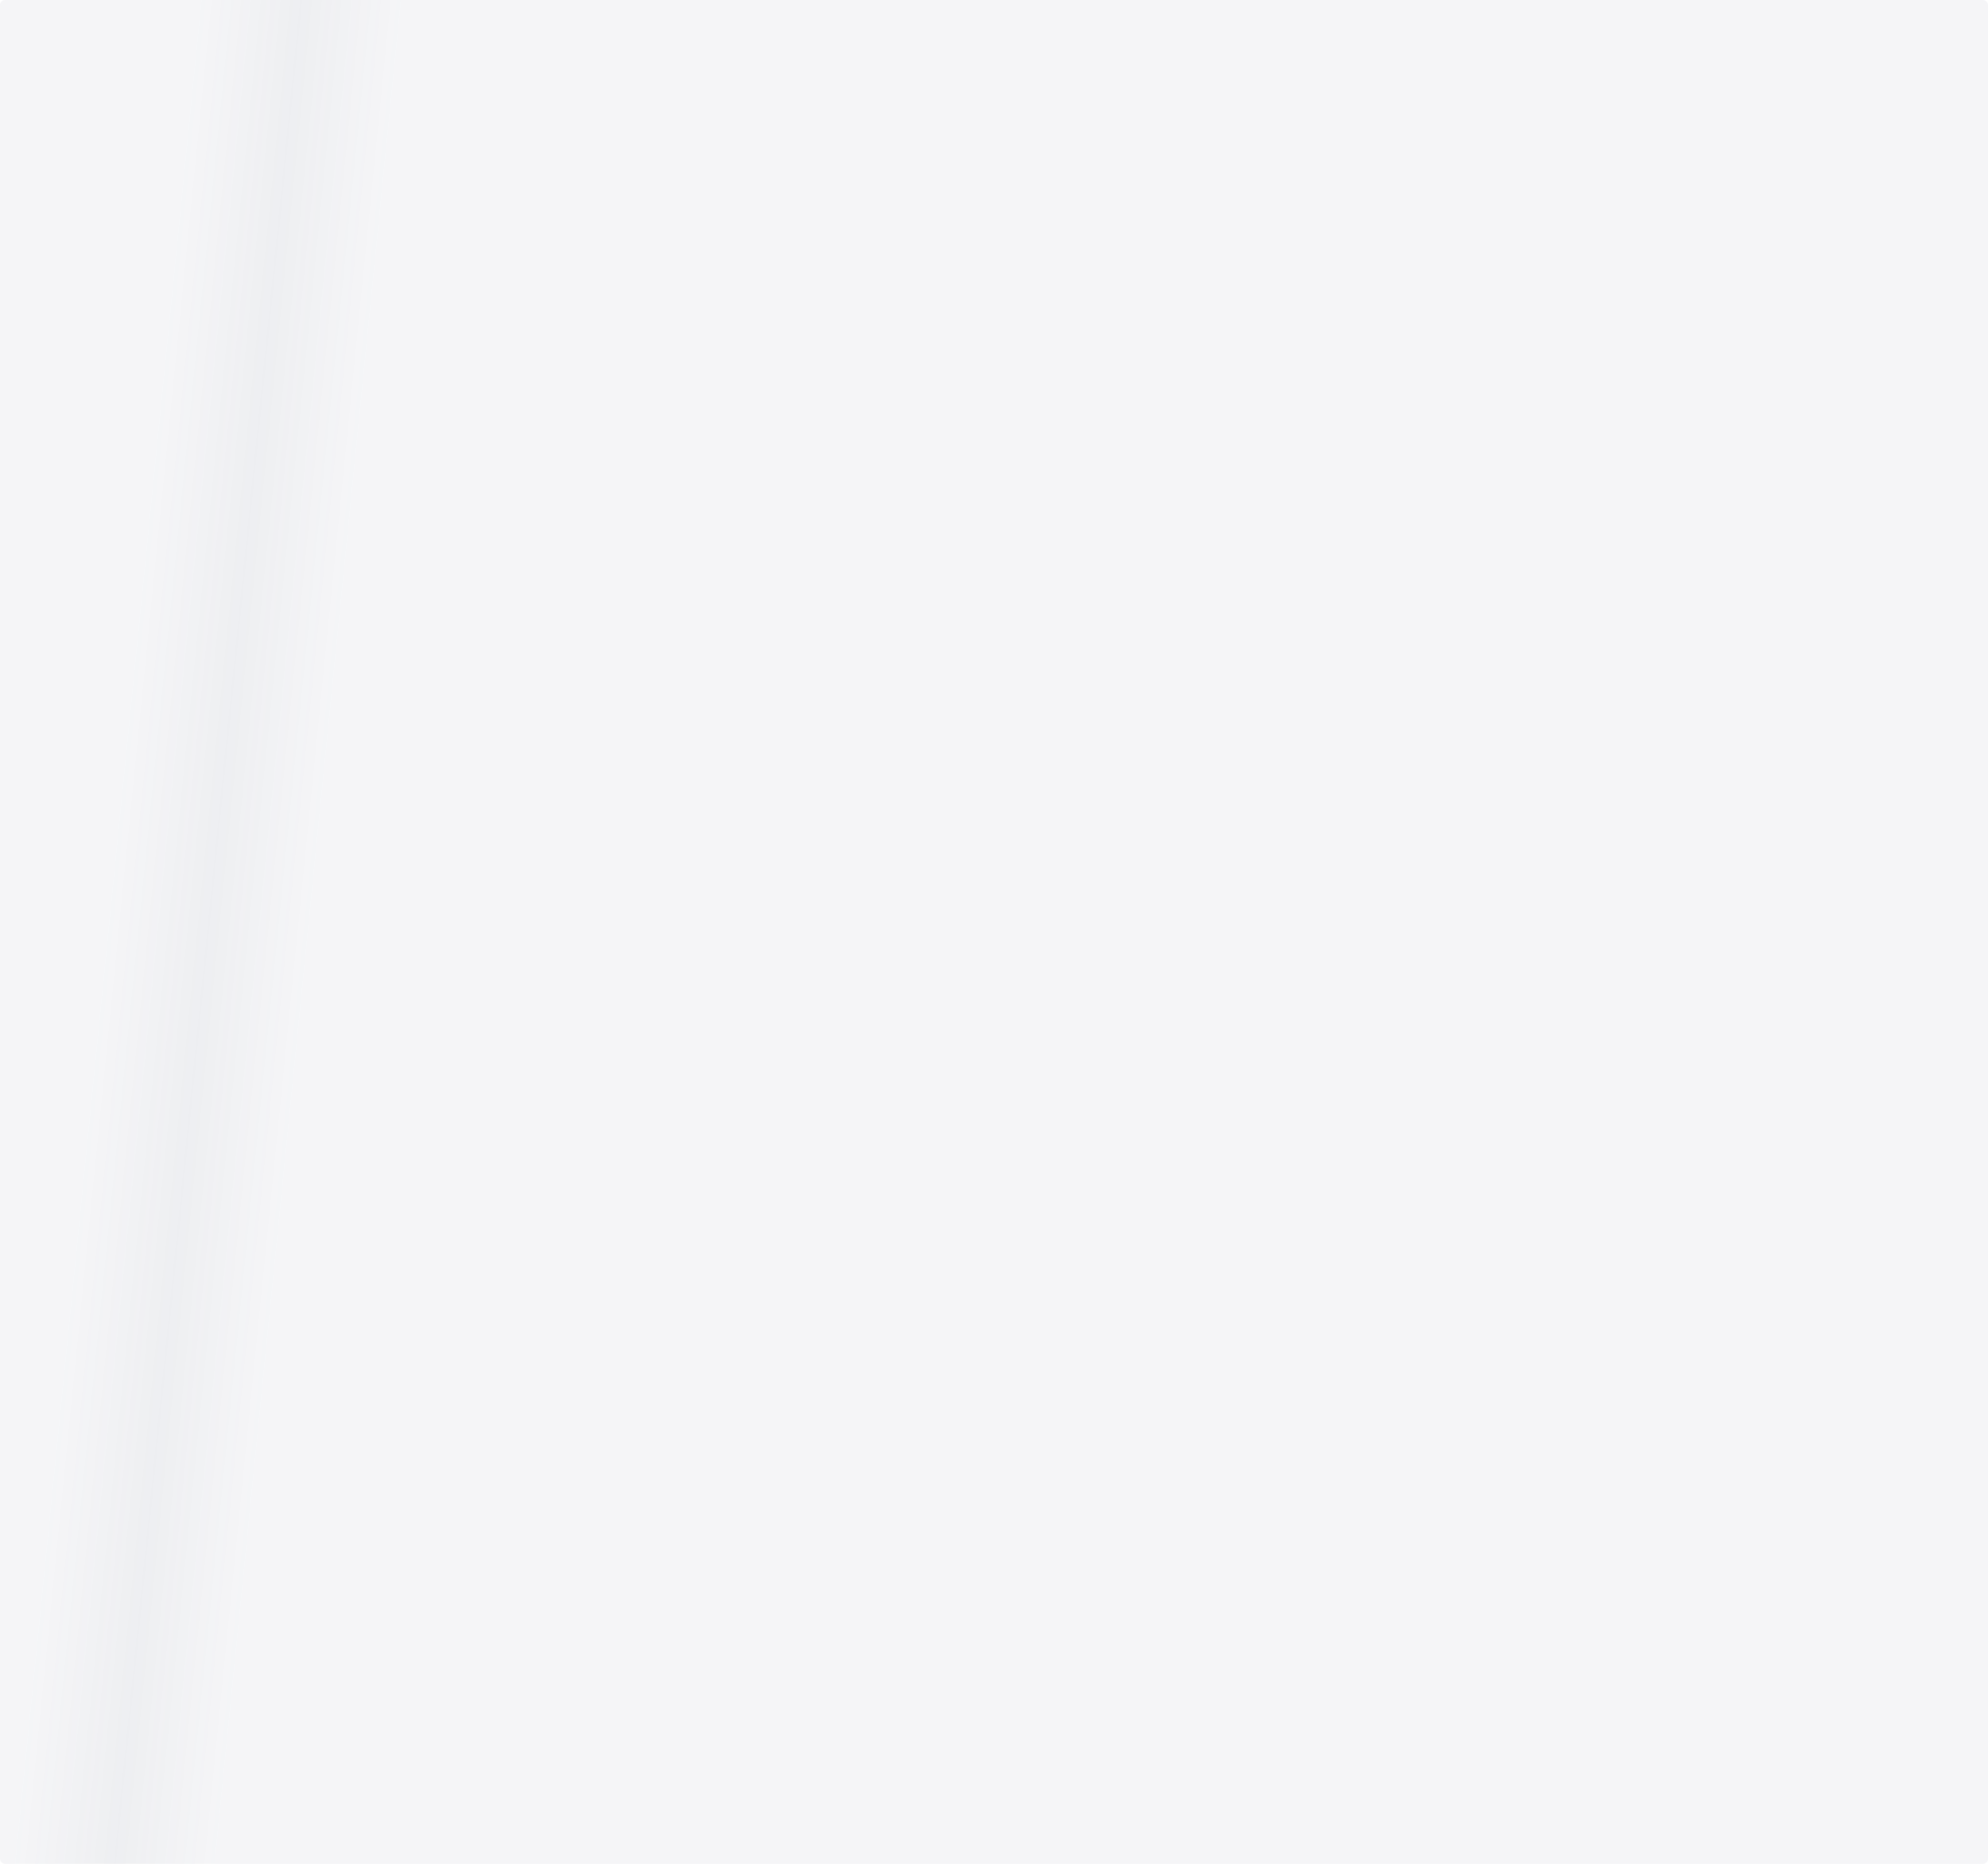 <svg xmlns="http://www.w3.org/2000/svg" xmlns:xlink="http://www.w3.org/1999/xlink" viewBox="0 0 1600 1500">
<style>

  rect:not([fill]) {
    fill: url(#linear);
  }

  rect {
    rx: 0.25em;
  }

  circle:not([fill]) {
    fill: url(#linear);
  }

  line:not([fill]) {
    stroke: url(#linear);
  }

  line {
    stroke-width: 0.15em;
  }
</style>
                <defs xmlns="http://www.w3.org/2000/svg">
                  <linearGradient id="linear" x1="0em" y1="0em" x2="100em" y2="10em" gradientUnits="userSpaceOnUse">
                    <stop offset=".10" stop-color="#81839c" stop-opacity="0.08">
                      <animate attributeName="offset" from="-.10" to="1.4" dur="2s" repeatCount="indefinite"></animate>
                    </stop>

                    <stop offset=".15" stop-color="#70788c" stop-opacity="0.12">
                      <animate attributeName="offset" from="-.05" to="1.45" dur="2s" repeatCount="indefinite"></animate>
                    </stop>

                    <stop offset=".20" stop-color="#81839c" stop-opacity="0.08">
                      <animate attributeName="offset" from="0" to="1.50" dur="2s" repeatCount="indefinite"></animate>
                    </stop>
                  </linearGradient>
                </defs>

                <rect xmlns="http://www.w3.org/2000/svg" x="0" y="0" width="100%" height="100%" rx="1"></rect>

              </svg>
